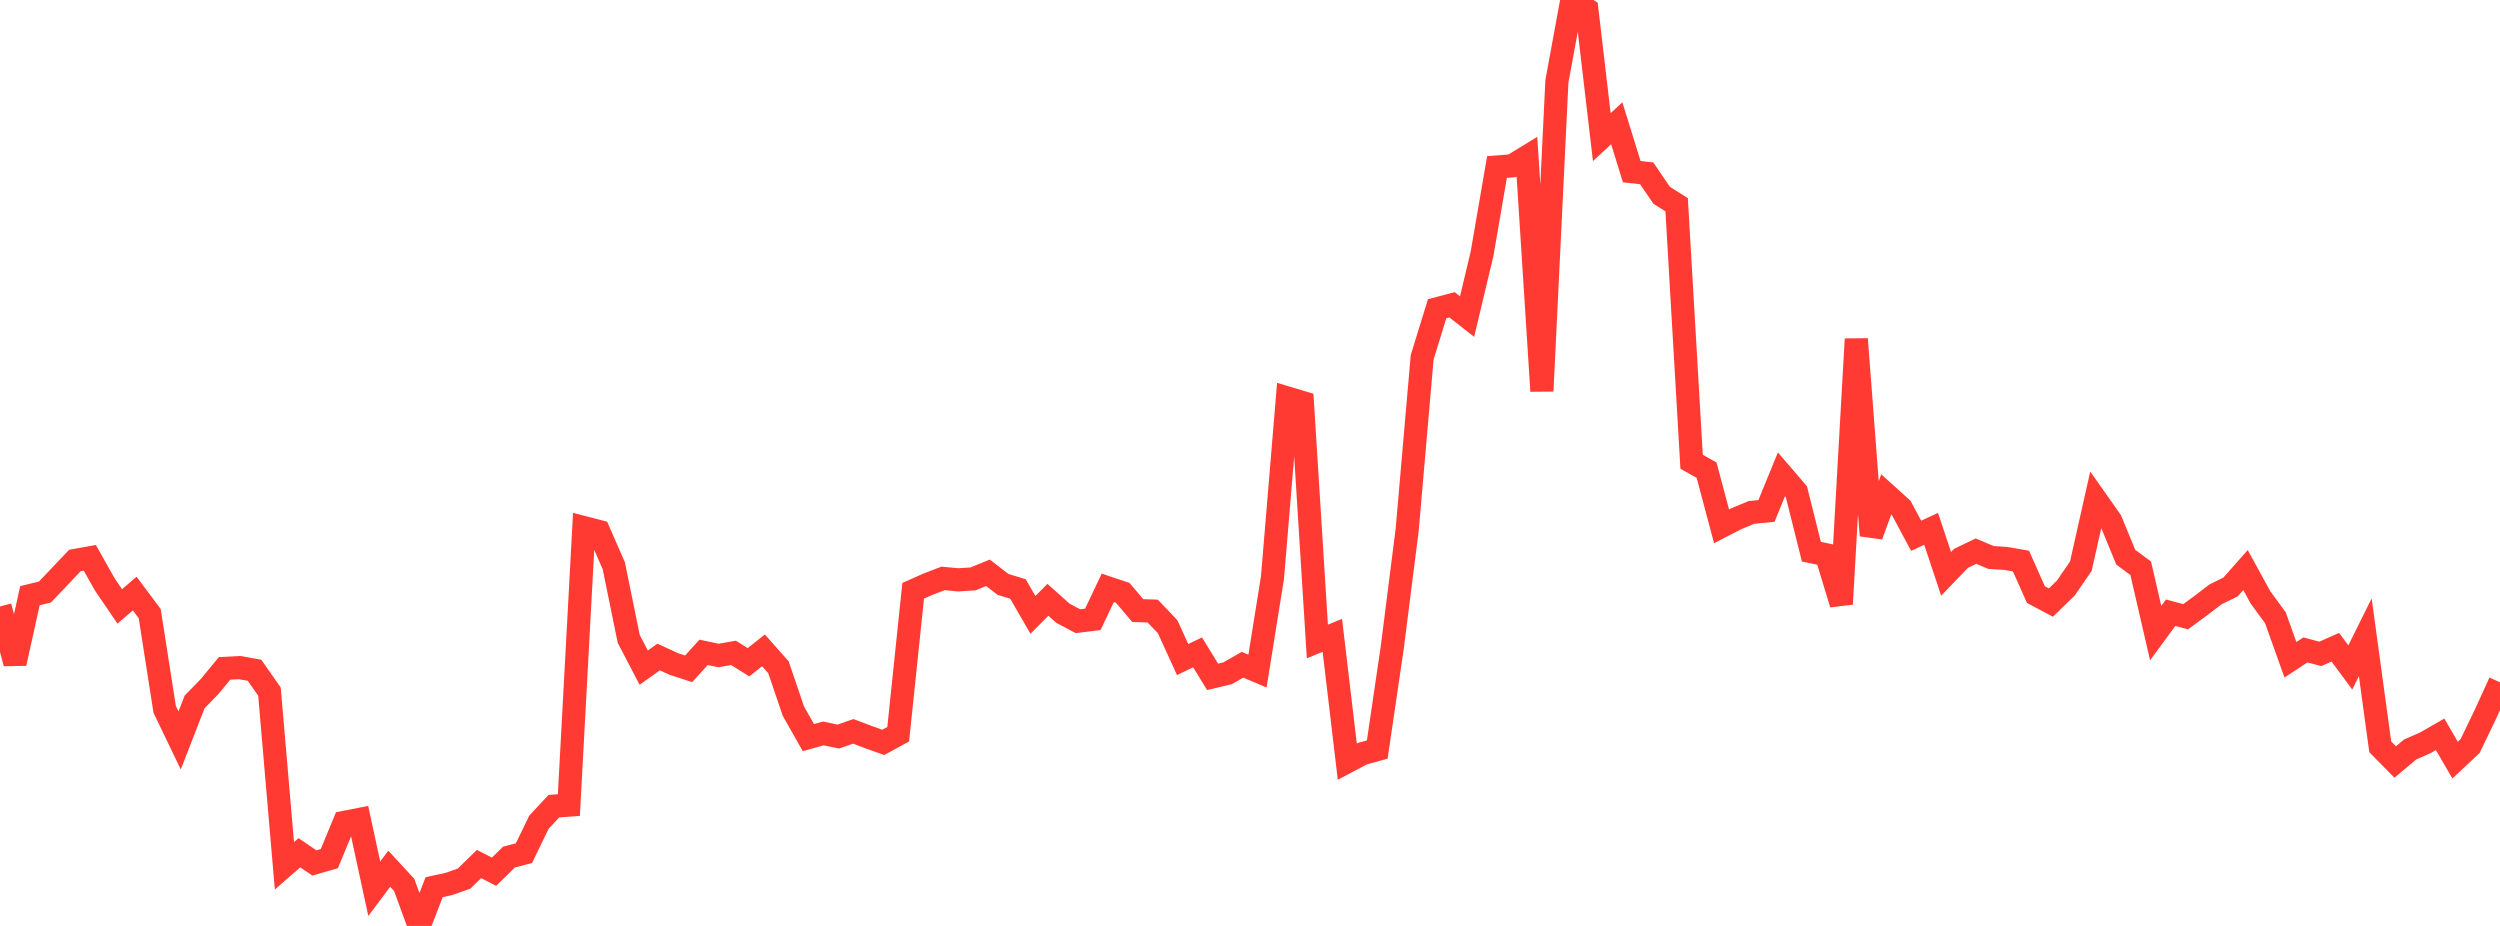 <?xml version="1.0" standalone="no"?>
<!DOCTYPE svg PUBLIC "-//W3C//DTD SVG 1.1//EN" "http://www.w3.org/Graphics/SVG/1.1/DTD/svg11.dtd">

<svg width="135" height="50" viewBox="0 0 135 50" preserveAspectRatio="none" 
  xmlns="http://www.w3.org/2000/svg"
  xmlns:xlink="http://www.w3.org/1999/xlink">


<polyline points="0.0, 32.748 0.808, 35.82 1.617, 32.165 2.425, 31.971 3.234, 31.121 4.042, 30.268 4.85, 30.122 5.659, 31.559 6.467, 32.746 7.275, 32.053 8.084, 33.135 8.892, 38.303 9.701, 39.983 10.509, 37.905 11.317, 37.074 12.126, 36.093 12.934, 36.05 13.743, 36.193 14.551, 37.348 15.359, 46.753 16.168, 46.048 16.976, 46.6 17.784, 46.366 18.593, 44.409 19.401, 44.251 20.21, 47.991 21.018, 46.912 21.826, 47.786 22.635, 50.0 23.443, 47.909 24.251, 47.73 25.06, 47.445 25.868, 46.657 26.677, 47.074 27.485, 46.282 28.293, 46.072 29.102, 44.4 29.91, 43.531 30.719, 43.474 31.527, 28.491 32.335, 28.7 33.144, 30.548 33.952, 34.502 34.76, 36.052 35.569, 35.477 36.377, 35.852 37.186, 36.116 37.994, 35.227 38.802, 35.397 39.611, 35.255 40.419, 35.761 41.228, 35.119 42.036, 36.033 42.844, 38.404 43.653, 39.83 44.461, 39.606 45.269, 39.774 46.078, 39.493 46.886, 39.799 47.695, 40.089 48.503, 39.647 49.311, 31.903 50.12, 31.543 50.928, 31.234 51.737, 31.311 52.545, 31.26 53.353, 30.931 54.162, 31.558 54.97, 31.804 55.778, 33.204 56.587, 32.389 57.395, 33.113 58.204, 33.544 59.012, 33.446 59.82, 31.744 60.629, 32.014 61.437, 32.97 62.246, 32.997 63.054, 33.845 63.862, 35.615 64.671, 35.228 65.479, 36.55 66.287, 36.358 67.096, 35.896 67.904, 36.239 68.713, 31.196 69.521, 21.494 70.329, 21.736 71.138, 34.641 71.946, 34.31 72.754, 41.129 73.563, 40.701 74.371, 40.475 75.18, 34.985 75.988, 28.604 76.796, 19.298 77.605, 16.673 78.413, 16.46 79.222, 17.096 80.03, 13.708 80.838, 9.019 81.647, 8.955 82.455, 8.462 83.263, 21.117 84.072, 4.397 84.88, 0.0 85.689, 0.512 86.497, 7.405 87.305, 6.657 88.114, 9.269 88.922, 9.36 89.731, 10.547 90.539, 11.057 91.347, 24.934 92.156, 25.39 92.964, 28.422 93.772, 28.005 94.581, 27.671 95.389, 27.592 96.198, 25.612 97.006, 26.554 97.814, 29.79 98.623, 29.961 99.431, 32.619 100.24, 18.309 101.048, 28.918 101.856, 26.698 102.665, 27.428 103.473, 28.932 104.281, 28.557 105.09, 30.989 105.898, 30.148 106.707, 29.762 107.515, 30.104 108.323, 30.156 109.132, 30.297 109.94, 32.109 110.749, 32.539 111.557, 31.753 112.365, 30.575 113.174, 26.975 113.982, 28.122 114.79, 30.087 115.599, 30.687 116.407, 34.19 117.216, 33.086 118.024, 33.305 118.832, 32.712 119.641, 32.094 120.449, 31.697 121.257, 30.783 122.066, 32.259 122.874, 33.364 123.683, 35.628 124.491, 35.097 125.299, 35.309 126.108, 34.951 126.916, 36.043 127.725, 34.413 128.533, 40.327 129.341, 41.148 130.15, 40.471 130.958, 40.117 131.766, 39.653 132.575, 41.045 133.383, 40.29 134.192, 38.614 135.0, 36.846" fill="none" stroke="#ff3a33" stroke-width="1.25"/>

</svg>